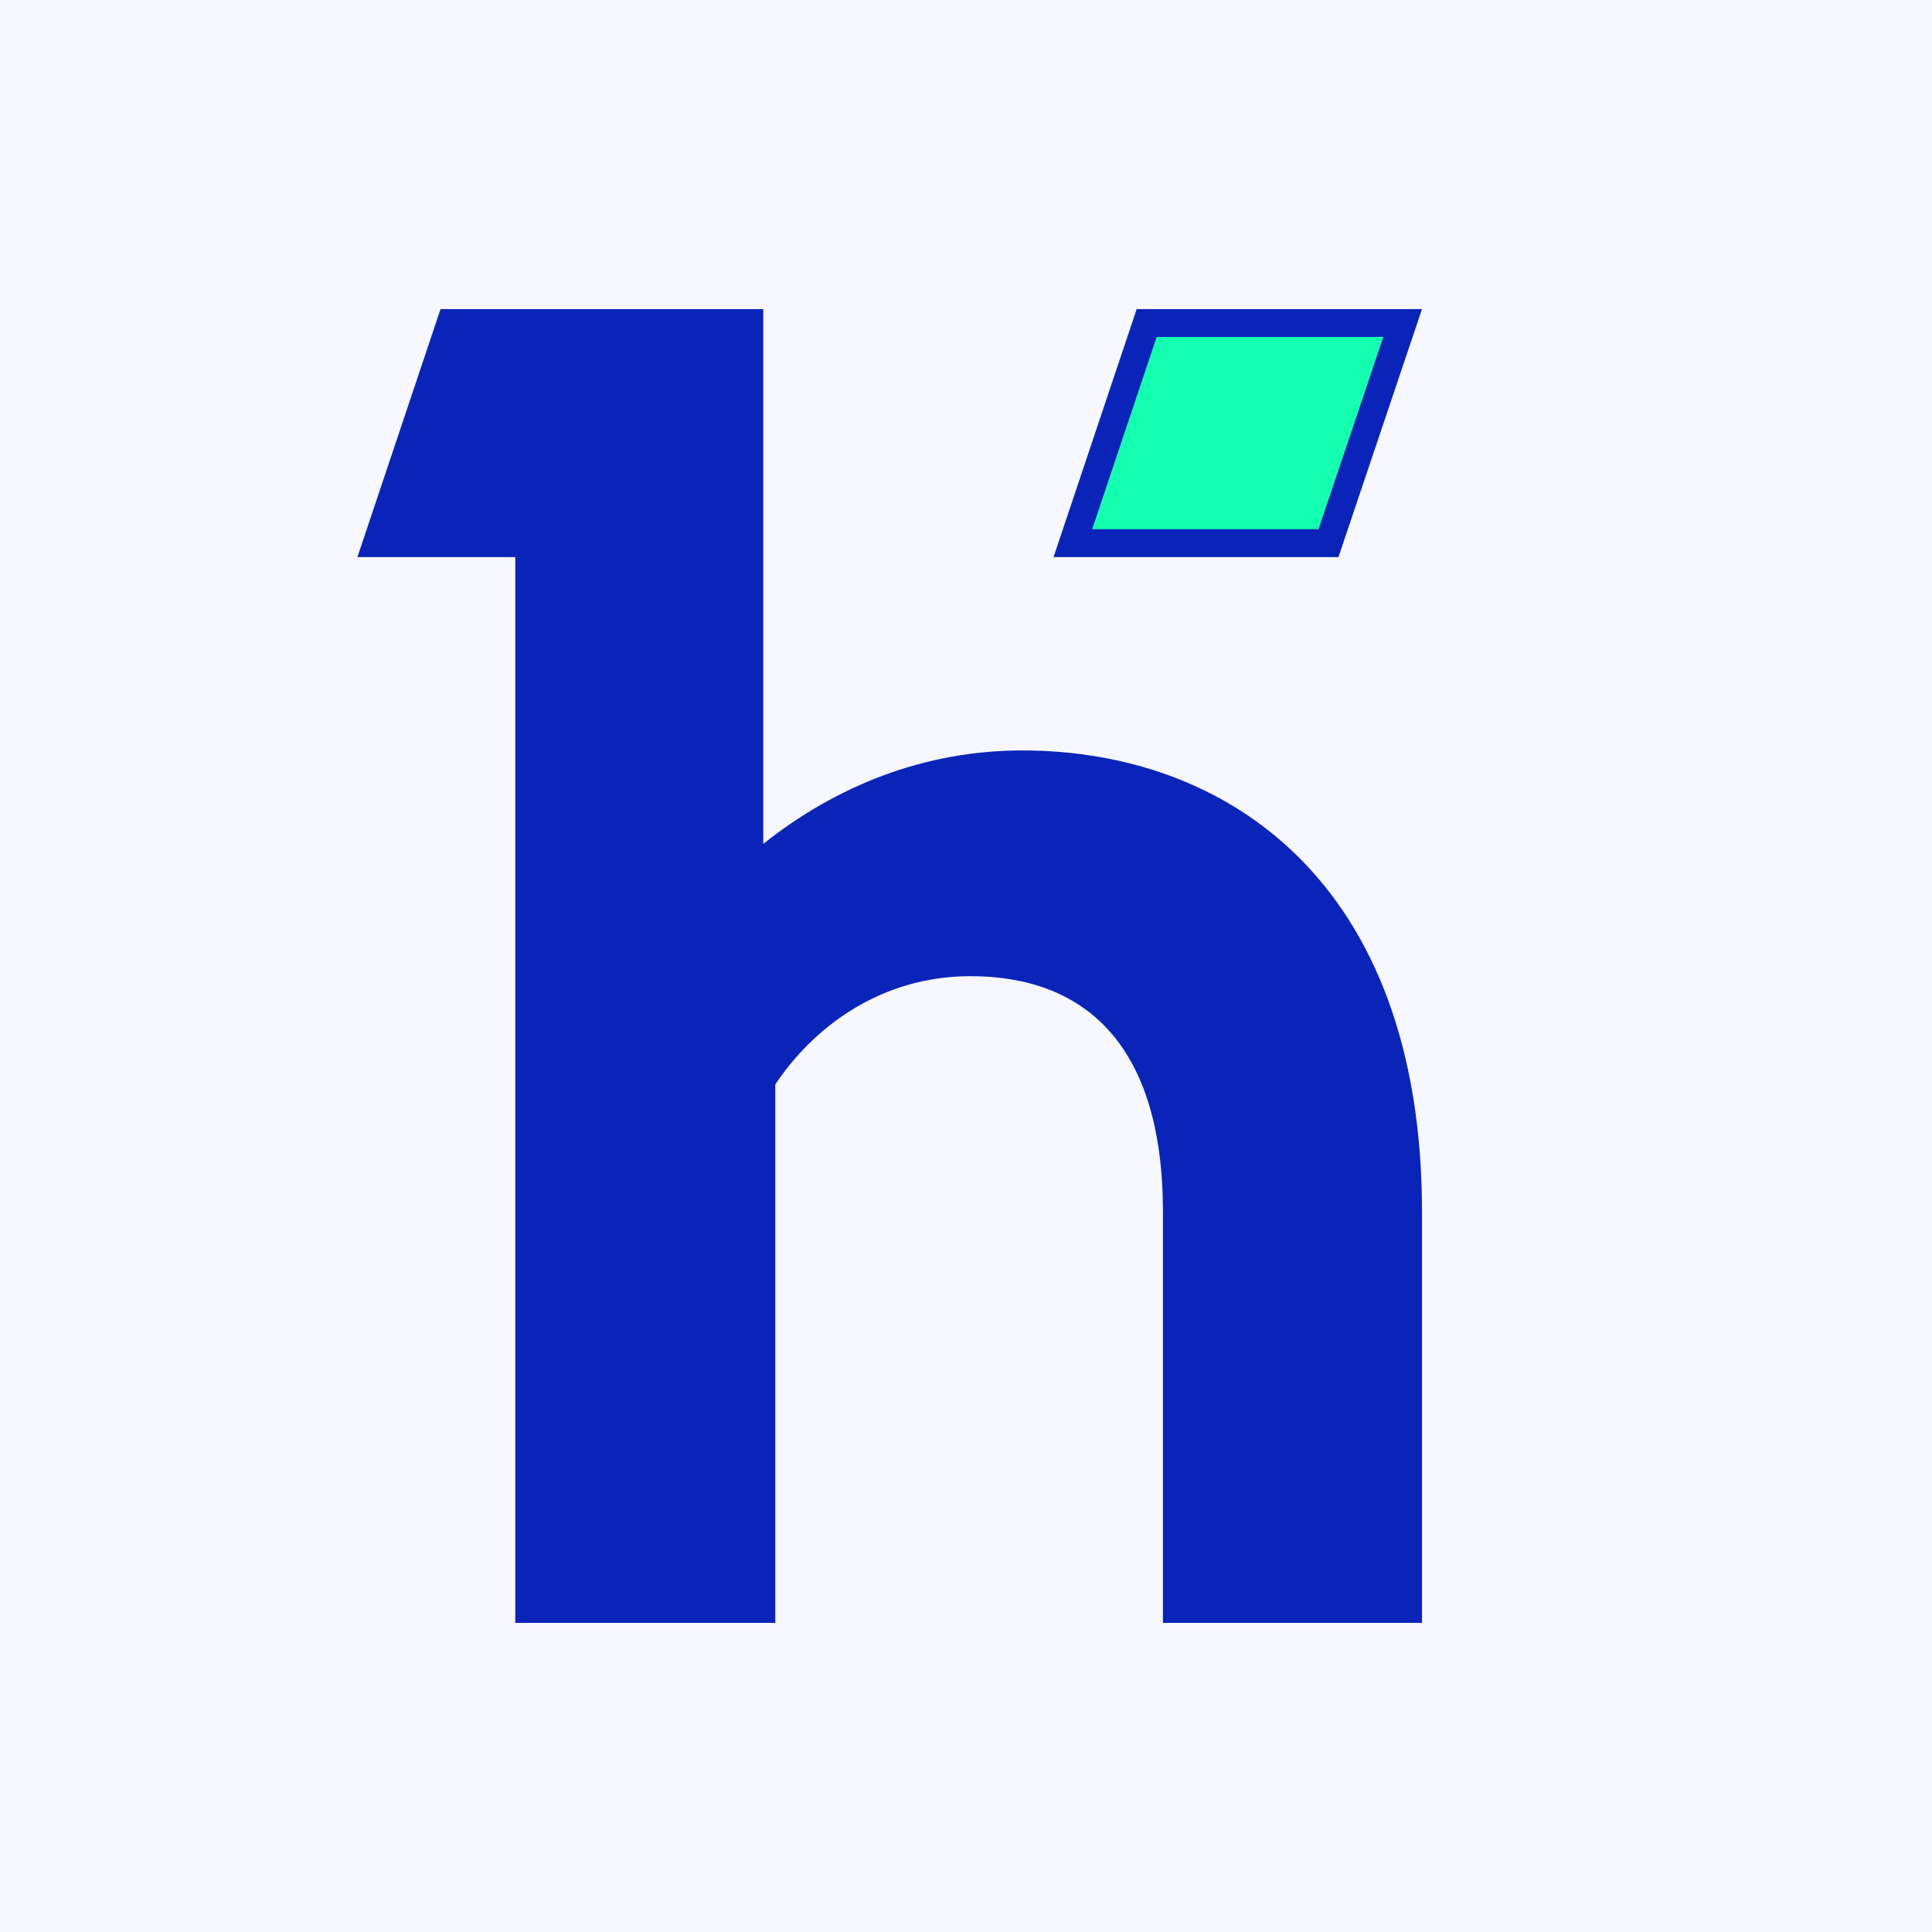 <svg xmlns="http://www.w3.org/2000/svg" width="32" height="32" viewBox="0 0 300 300" fill="none">
<rect width="300" height="300" fill="#F6F7FF"/>
<path d="M166.598 84.344L178.058 50.159H217.802L206.282 84.344H166.598Z" fill="#14FFAF"/>
<path fill-rule="evenodd" clip-rule="evenodd" d="M118.519 131.037C129.724 122.13 143.374 116.527 158.744 116.527C190.207 116.527 220.807 136.647 220.807 188.215V252H180.582V188.215C180.582 161.637 167.947 151.58 150.699 151.58C136.477 151.58 126.136 159.77 120.387 168.388V252H80.019V86.502H55.5L68.406 48H118.519V131.037ZM204.741 82.176L214.805 52.317H179.614L169.599 82.176H204.741ZM176.504 48H220.807L207.834 86.502H163.598L176.504 48Z" fill="#0A23B9"/>
</svg>
